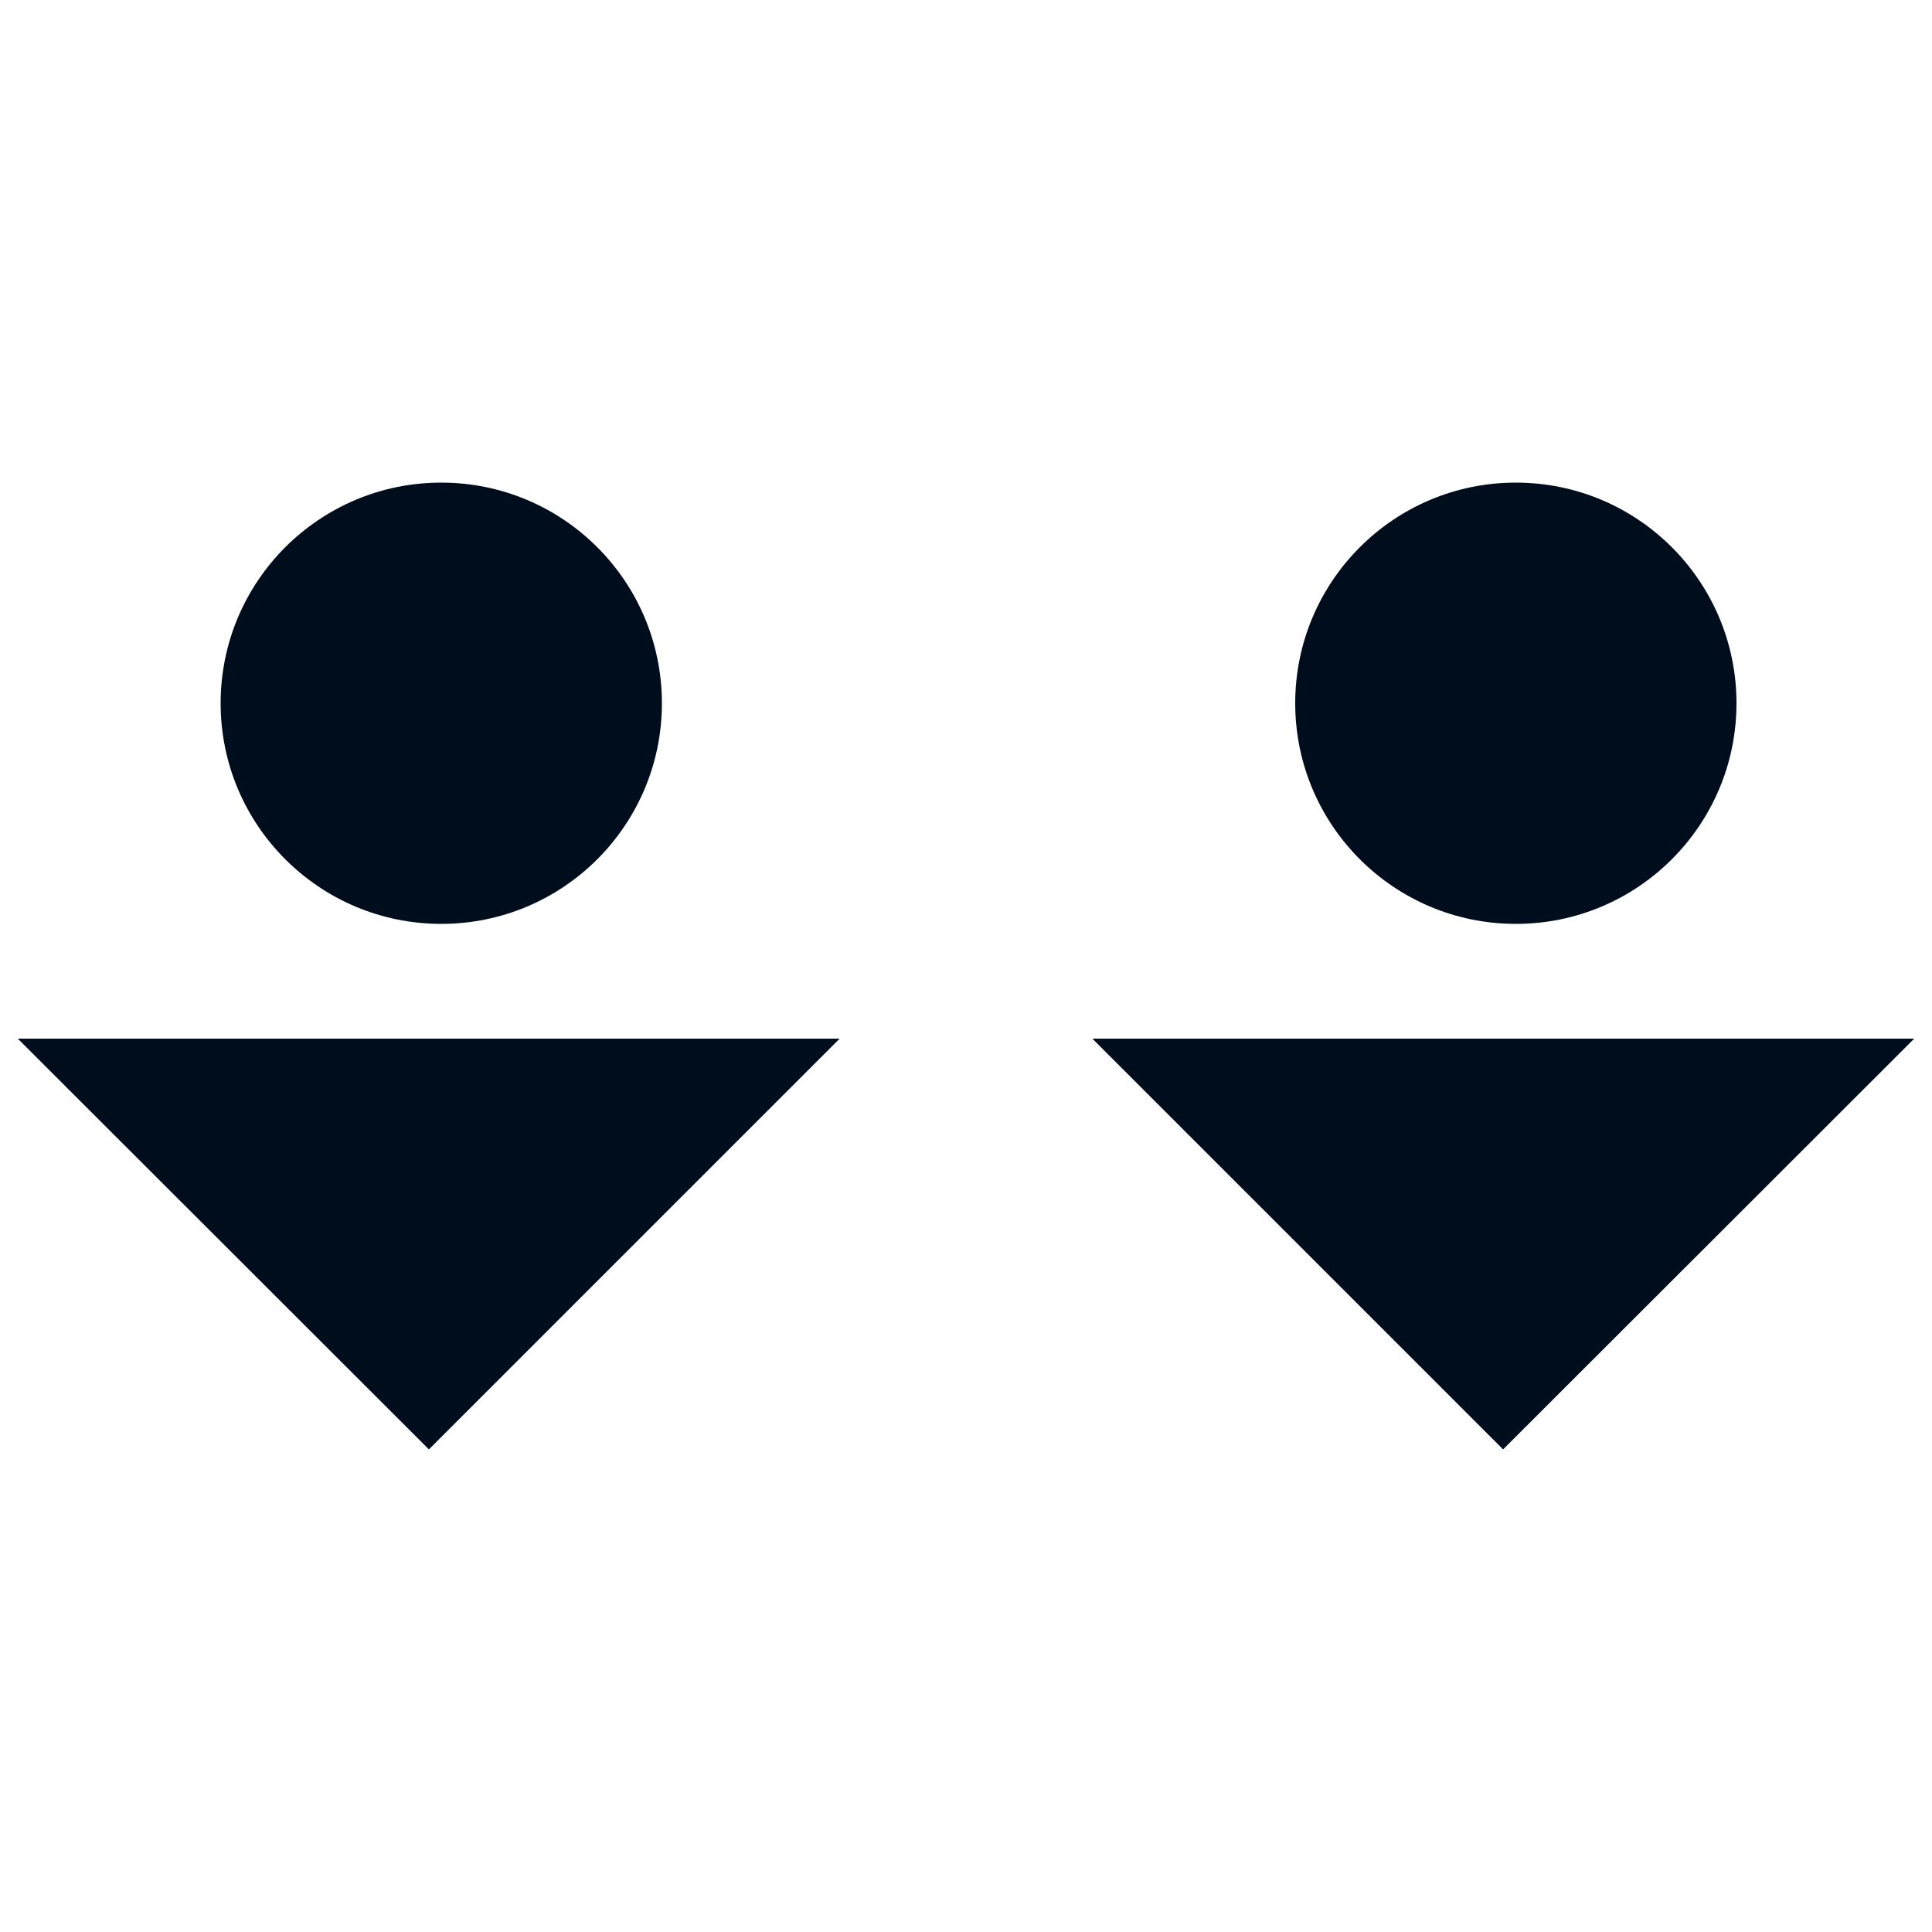 <svg id="Layer_1" data-name="Layer 1" xmlns="http://www.w3.org/2000/svg" viewBox="0 0 50 50">
  <defs>
    <style>
      .cls-1 {
        fill: #000d1d;
      }
    </style>
  </defs>
  <g>
    <polygon class="cls-1" points="0.46 26.88 11.1 37.51 21.73 26.88 0.46 26.88"/>
    <circle class="cls-1" cx="11.42" cy="18.2" r="5.71"/>
    <polygon class="cls-1" points="28.27 26.88 38.9 37.51 49.54 26.88 28.27 26.88"/>
    <circle class="cls-1" cx="39.23" cy="18.2" r="5.71"/>
  </g>
</svg>
